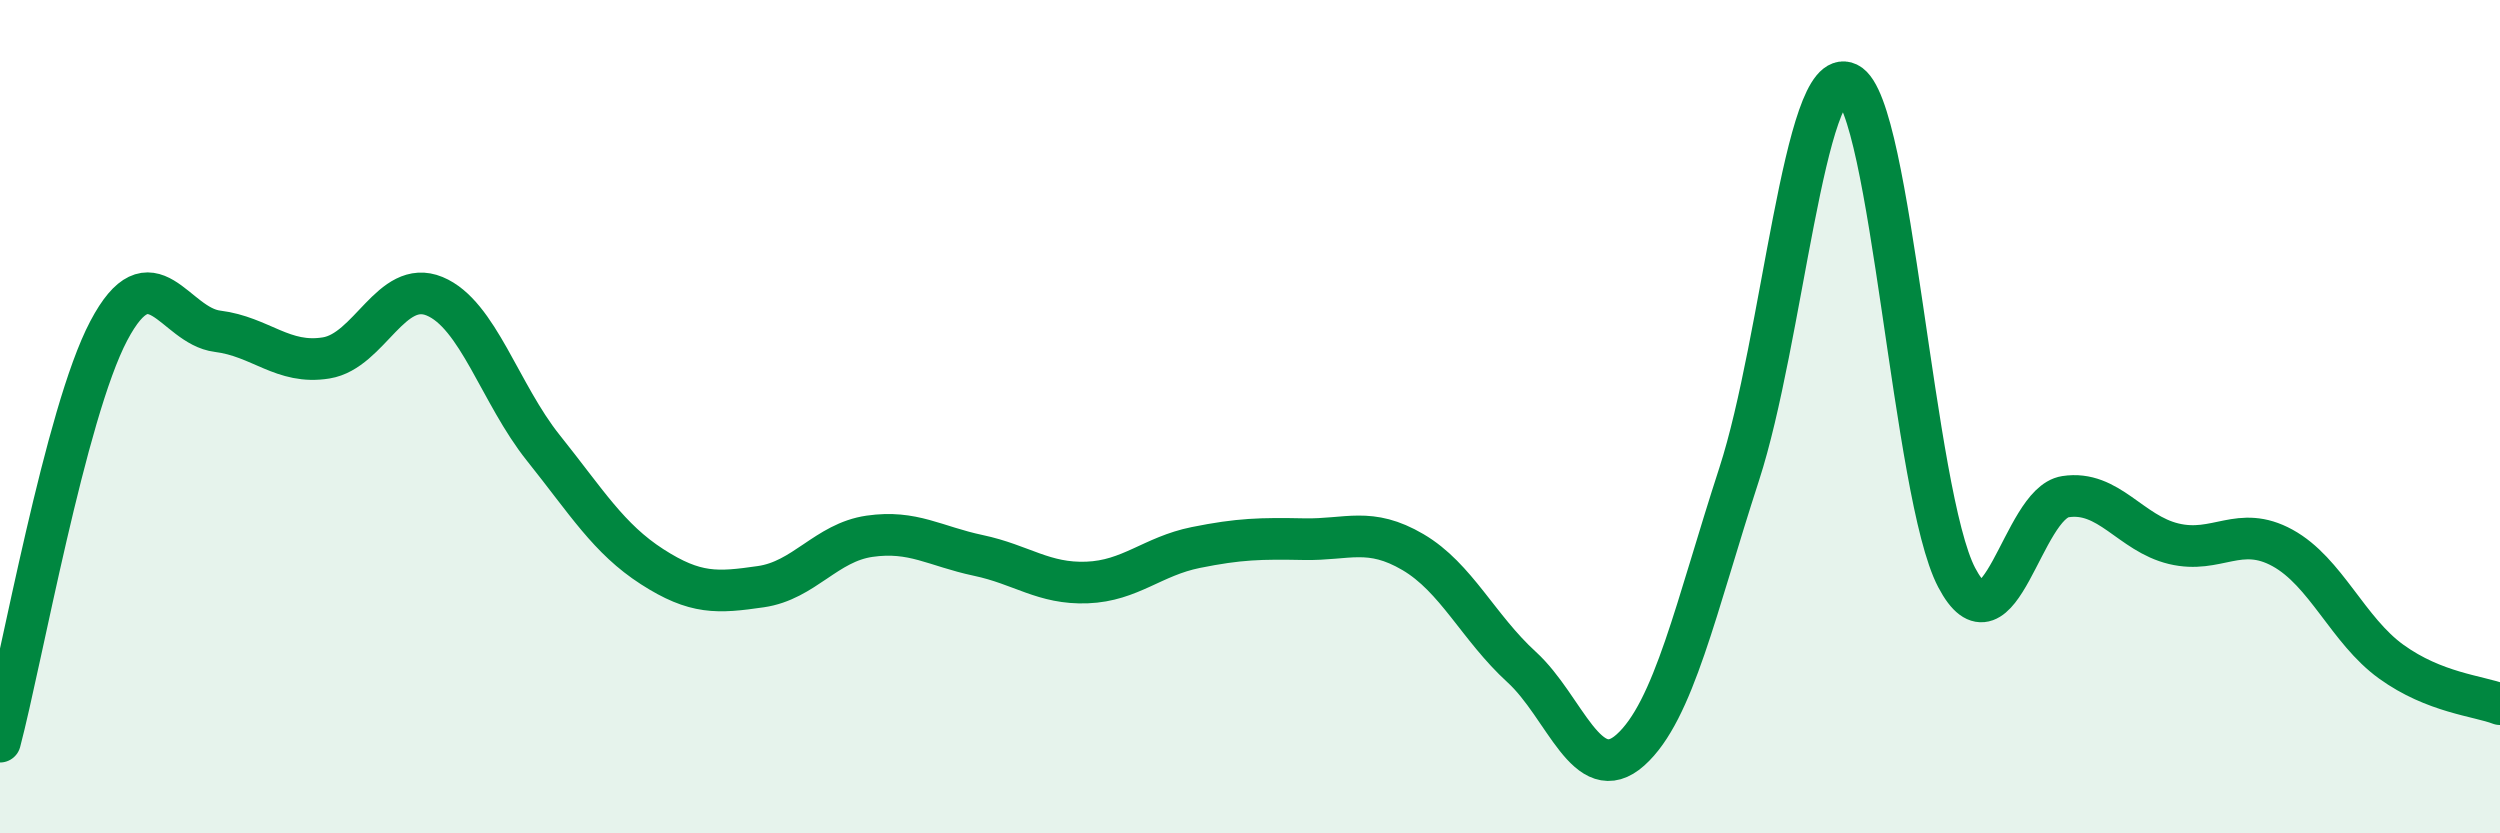
    <svg width="60" height="20" viewBox="0 0 60 20" xmlns="http://www.w3.org/2000/svg">
      <path
        d="M 0,17.8 C 0.52,15.83 1.57,9.91 2.61,7.94 C 3.65,5.97 4.18,7.82 5.22,7.95 C 6.26,8.08 6.79,8.76 7.83,8.59 C 8.87,8.42 9.39,6.68 10.43,7.11 C 11.47,7.54 12,9.45 13.04,10.75 C 14.08,12.05 14.61,12.93 15.65,13.6 C 16.69,14.27 17.22,14.23 18.26,14.08 C 19.3,13.93 19.83,13.02 20.87,12.87 C 21.91,12.72 22.44,13.11 23.48,13.33 C 24.52,13.55 25.05,14.02 26.09,13.98 C 27.13,13.94 27.66,13.35 28.7,13.14 C 29.74,12.93 30.26,12.92 31.3,12.94 C 32.34,12.96 32.87,12.64 33.91,13.25 C 34.95,13.86 35.48,15.06 36.52,16.01 C 37.56,16.96 38.09,18.93 39.13,18 C 40.17,17.07 40.7,14.58 41.74,11.38 C 42.78,8.18 43.31,1.5 44.35,2 C 45.39,2.5 45.92,11.88 46.96,13.86 C 48,15.84 48.53,12.08 49.57,11.92 C 50.61,11.76 51.13,12.8 52.17,13.05 C 53.21,13.3 53.74,12.58 54.78,13.15 C 55.82,13.72 56.35,15.13 57.39,15.88 C 58.43,16.63 59.48,16.7 60,16.9L60 20L0 20Z"
        fill="#008740"
        opacity="0.1"
        stroke-linecap="round"
        stroke-linejoin="round"
      />
      <path
        d="M 0,17.8 C 0.52,15.83 1.57,9.91 2.61,7.94 C 3.65,5.97 4.18,7.82 5.22,7.95 C 6.26,8.08 6.79,8.76 7.83,8.59 C 8.87,8.42 9.39,6.68 10.43,7.11 C 11.47,7.54 12,9.45 13.04,10.75 C 14.08,12.05 14.61,12.93 15.65,13.6 C 16.69,14.27 17.22,14.23 18.26,14.08 C 19.3,13.93 19.83,13.02 20.87,12.87 C 21.91,12.72 22.44,13.11 23.48,13.33 C 24.52,13.55 25.05,14.02 26.09,13.98 C 27.13,13.94 27.66,13.35 28.7,13.14 C 29.74,12.93 30.26,12.92 31.3,12.94 C 32.34,12.96 32.87,12.64 33.91,13.25 C 34.95,13.86 35.48,15.06 36.52,16.01 C 37.56,16.96 38.09,18.93 39.13,18 C 40.17,17.07 40.7,14.58 41.74,11.38 C 42.78,8.18 43.31,1.5 44.35,2 C 45.39,2.5 45.92,11.88 46.96,13.86 C 48,15.84 48.53,12.08 49.57,11.92 C 50.61,11.76 51.13,12.8 52.17,13.05 C 53.21,13.3 53.74,12.58 54.78,13.15 C 55.82,13.72 56.35,15.13 57.39,15.88 C 58.43,16.63 59.48,16.7 60,16.9"
        stroke="#008740"
        stroke-width="1"
        fill="none"
        stroke-linecap="round"
        stroke-linejoin="round"
      />
    </svg>
  